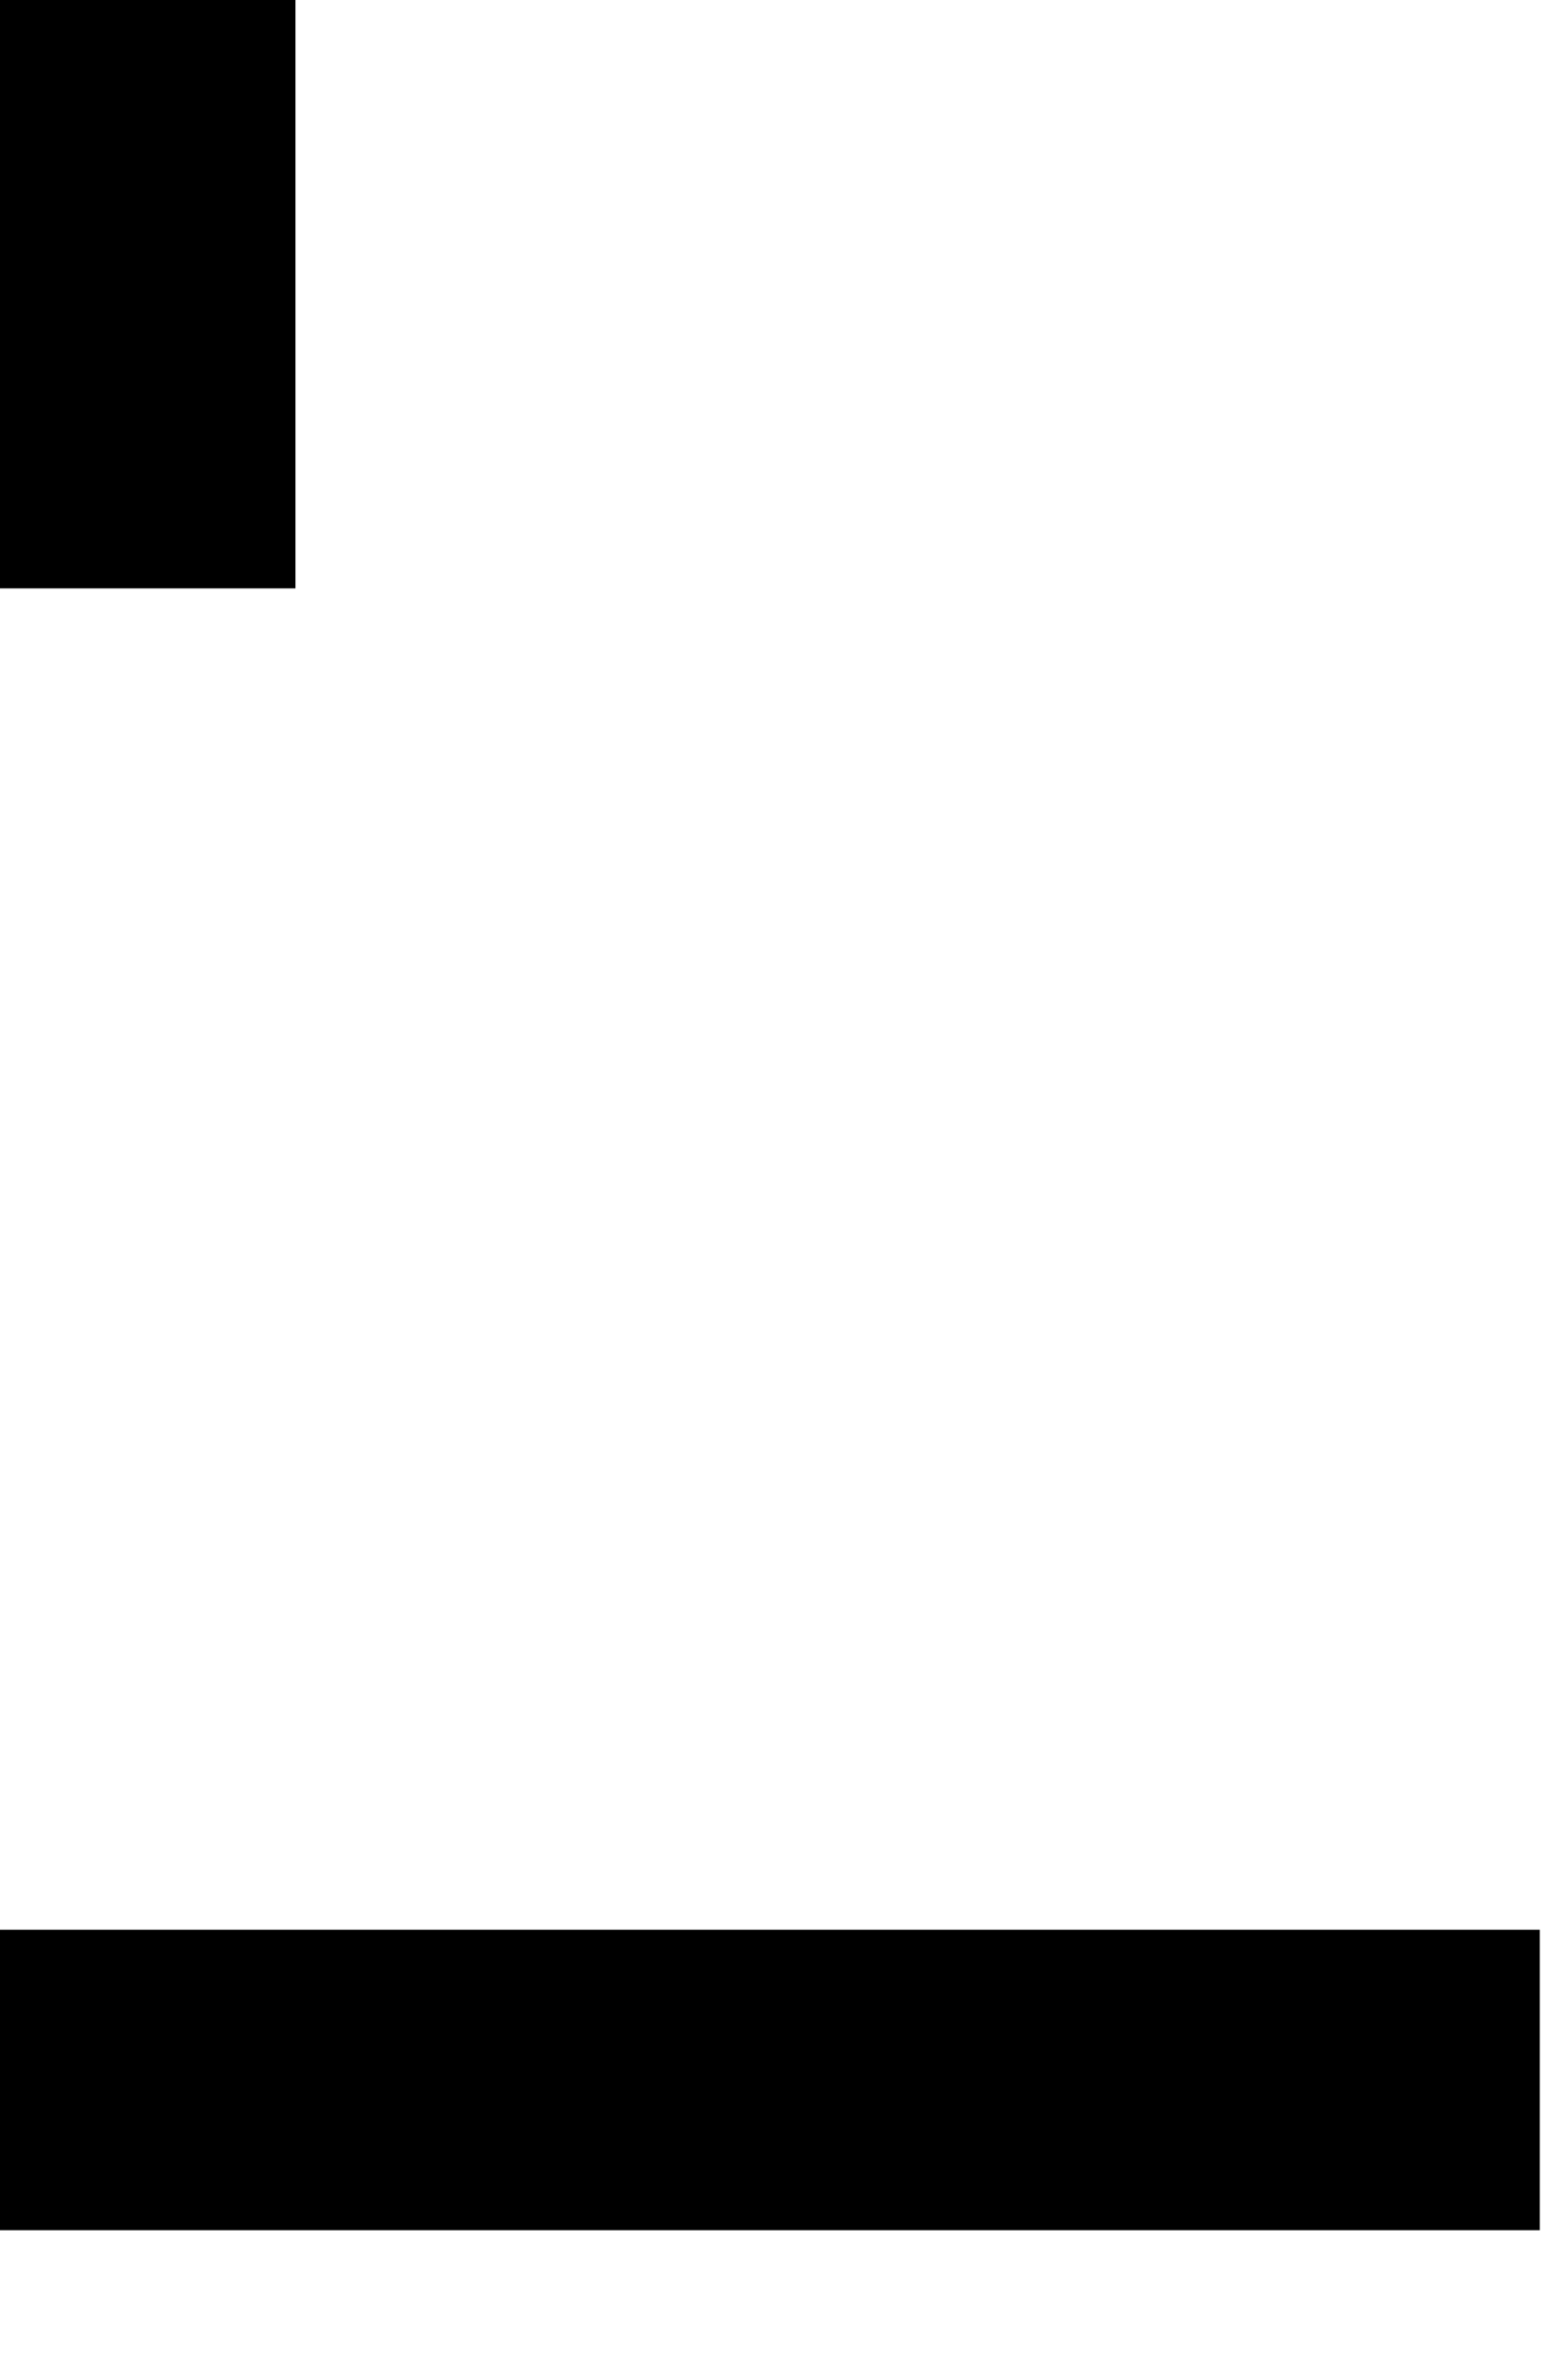 <?xml version="1.0" encoding="UTF-8" standalone="no"?>
<svg
   xmlns:dc="http://purl.org/dc/elements/1.1/"
   xmlns:cc="http://creativecommons.org/ns#"
   xmlns:rdf="http://www.w3.org/1999/02/22-rdf-syntax-ns#"
   xmlns:svg="http://www.w3.org/2000/svg"
   xmlns="http://www.w3.org/2000/svg"
   width="22.704mm"
   height="34.951mm"
   viewBox="0 0 22.704 34.951"
   version="1.1"
   id="svg22321">
  <defs
     id="defs22315" />
  <g
     id="layer1"
     transform="translate(-33.375,-47.626)">
    <g
       id="g22284"
       transform="matrix(0.265,0,0,0.265,104.974,1348.785)">
      <g
         id="g11471" />
      <g
         id="g23014"
         transform="translate(0,0.65)">
        <path
           id="path23312"
           style="fill:#000000;stroke-width:1.425"
           d="m -270.542,-4917.653 v 39.578 h 16.74 v -39.578 z m -0.068,113.92 v 16.654 h 85.811 v -16.654 z" />
      </g>
    </g>
  </g>
</svg>
